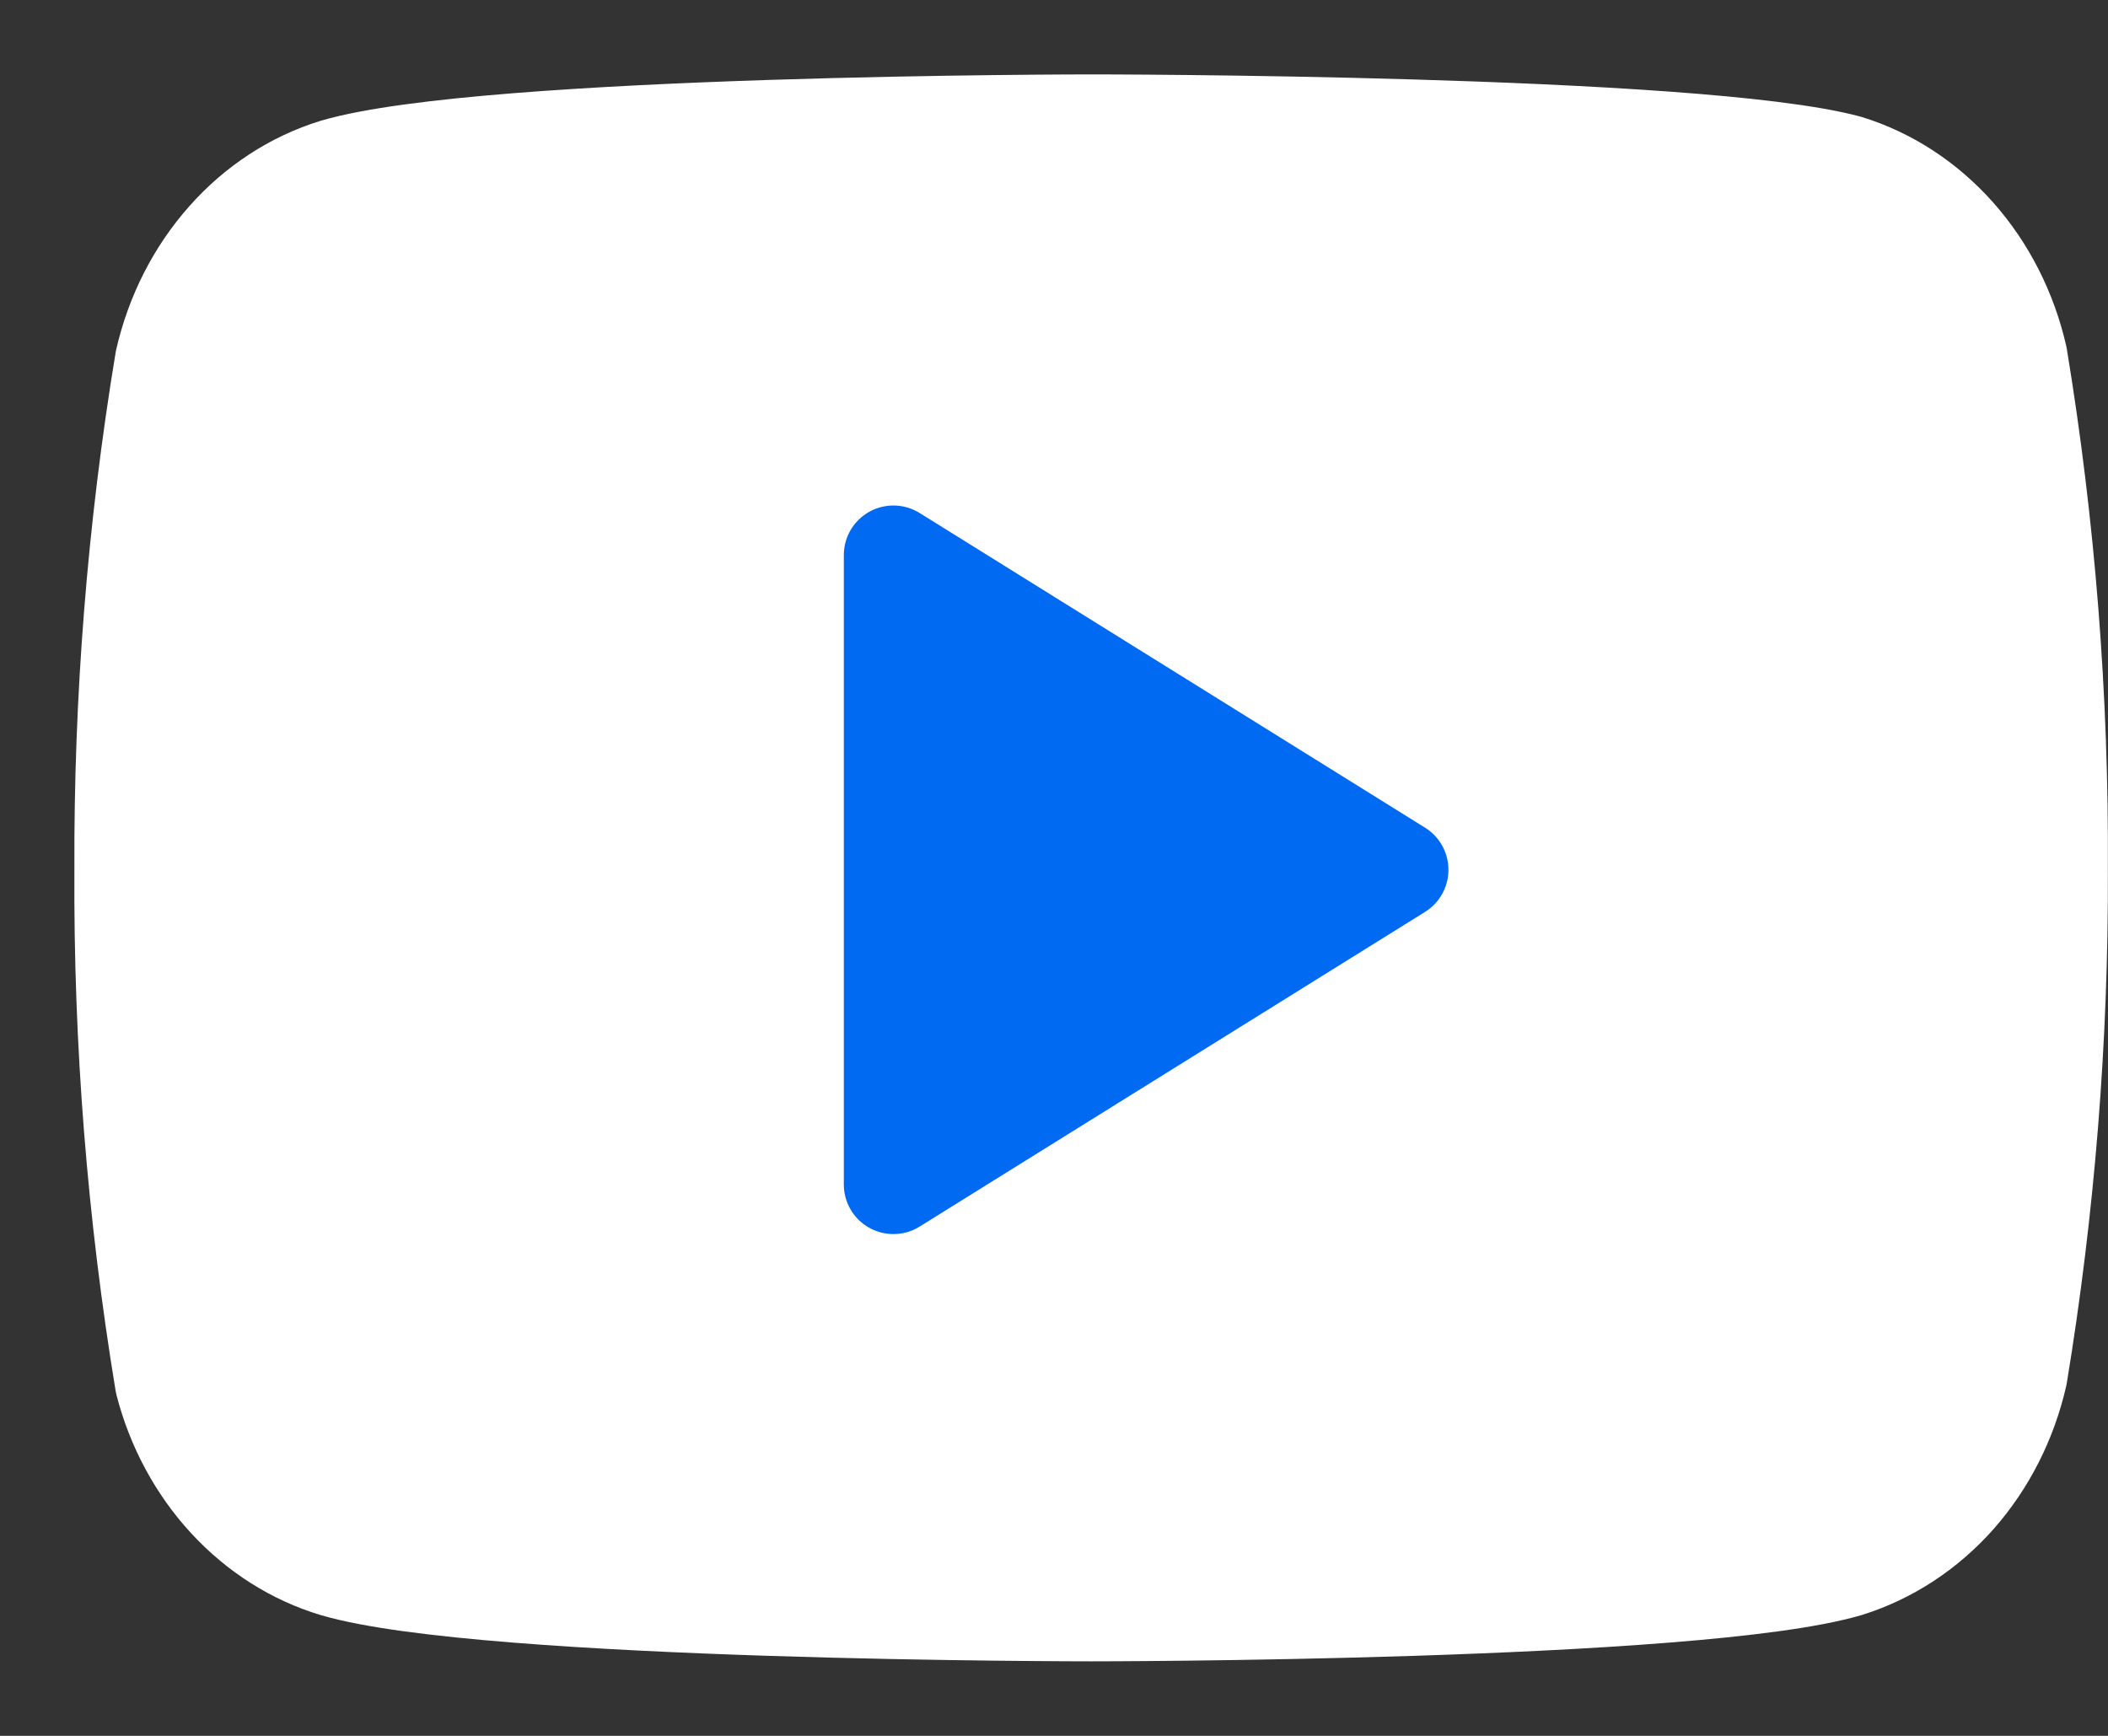 <svg xmlns="http://www.w3.org/2000/svg" width="17" height="14" viewBox="0 0 17 14" fill="none"><rect x="0" y="0" width="17" height="14" fill="#333333" stroke="none"/><path d="M16.273 2.878C16.189 2.51 16.017 2.172 15.776 1.9C15.534 1.627 15.231 1.429 14.897 1.326C13.678 1 8.8 1 8.8 1C8.8 1 3.922 1 2.702 1.357C2.368 1.46 2.065 1.658 1.824 1.931C1.582 2.204 1.411 2.541 1.327 2.909C1.103 4.264 0.994 5.639 1 7.015C0.992 8.402 1.102 9.787 1.327 11.152C1.419 11.509 1.595 11.834 1.836 12.095C2.077 12.356 2.375 12.545 2.702 12.643C3.922 13 8.8 12.999 8.8 12.999C8.8 12.999 13.678 13 14.897 12.643C15.231 12.539 15.534 12.341 15.776 12.069C16.017 11.796 16.189 11.459 16.273 11.09C16.494 9.746 16.604 8.382 16.599 7.015C16.607 5.628 16.498 4.243 16.273 2.878Z" fill="white" stroke="white" stroke-width="0.8" stroke-linecap="round" stroke-linejoin="round"></path><path d="M7.205 9.553L11.281 7.015L7.205 4.477V9.553Z" fill="#006AF2" stroke="#006AF2" stroke-width="0.8" stroke-linecap="round" stroke-linejoin="round"></path></svg>